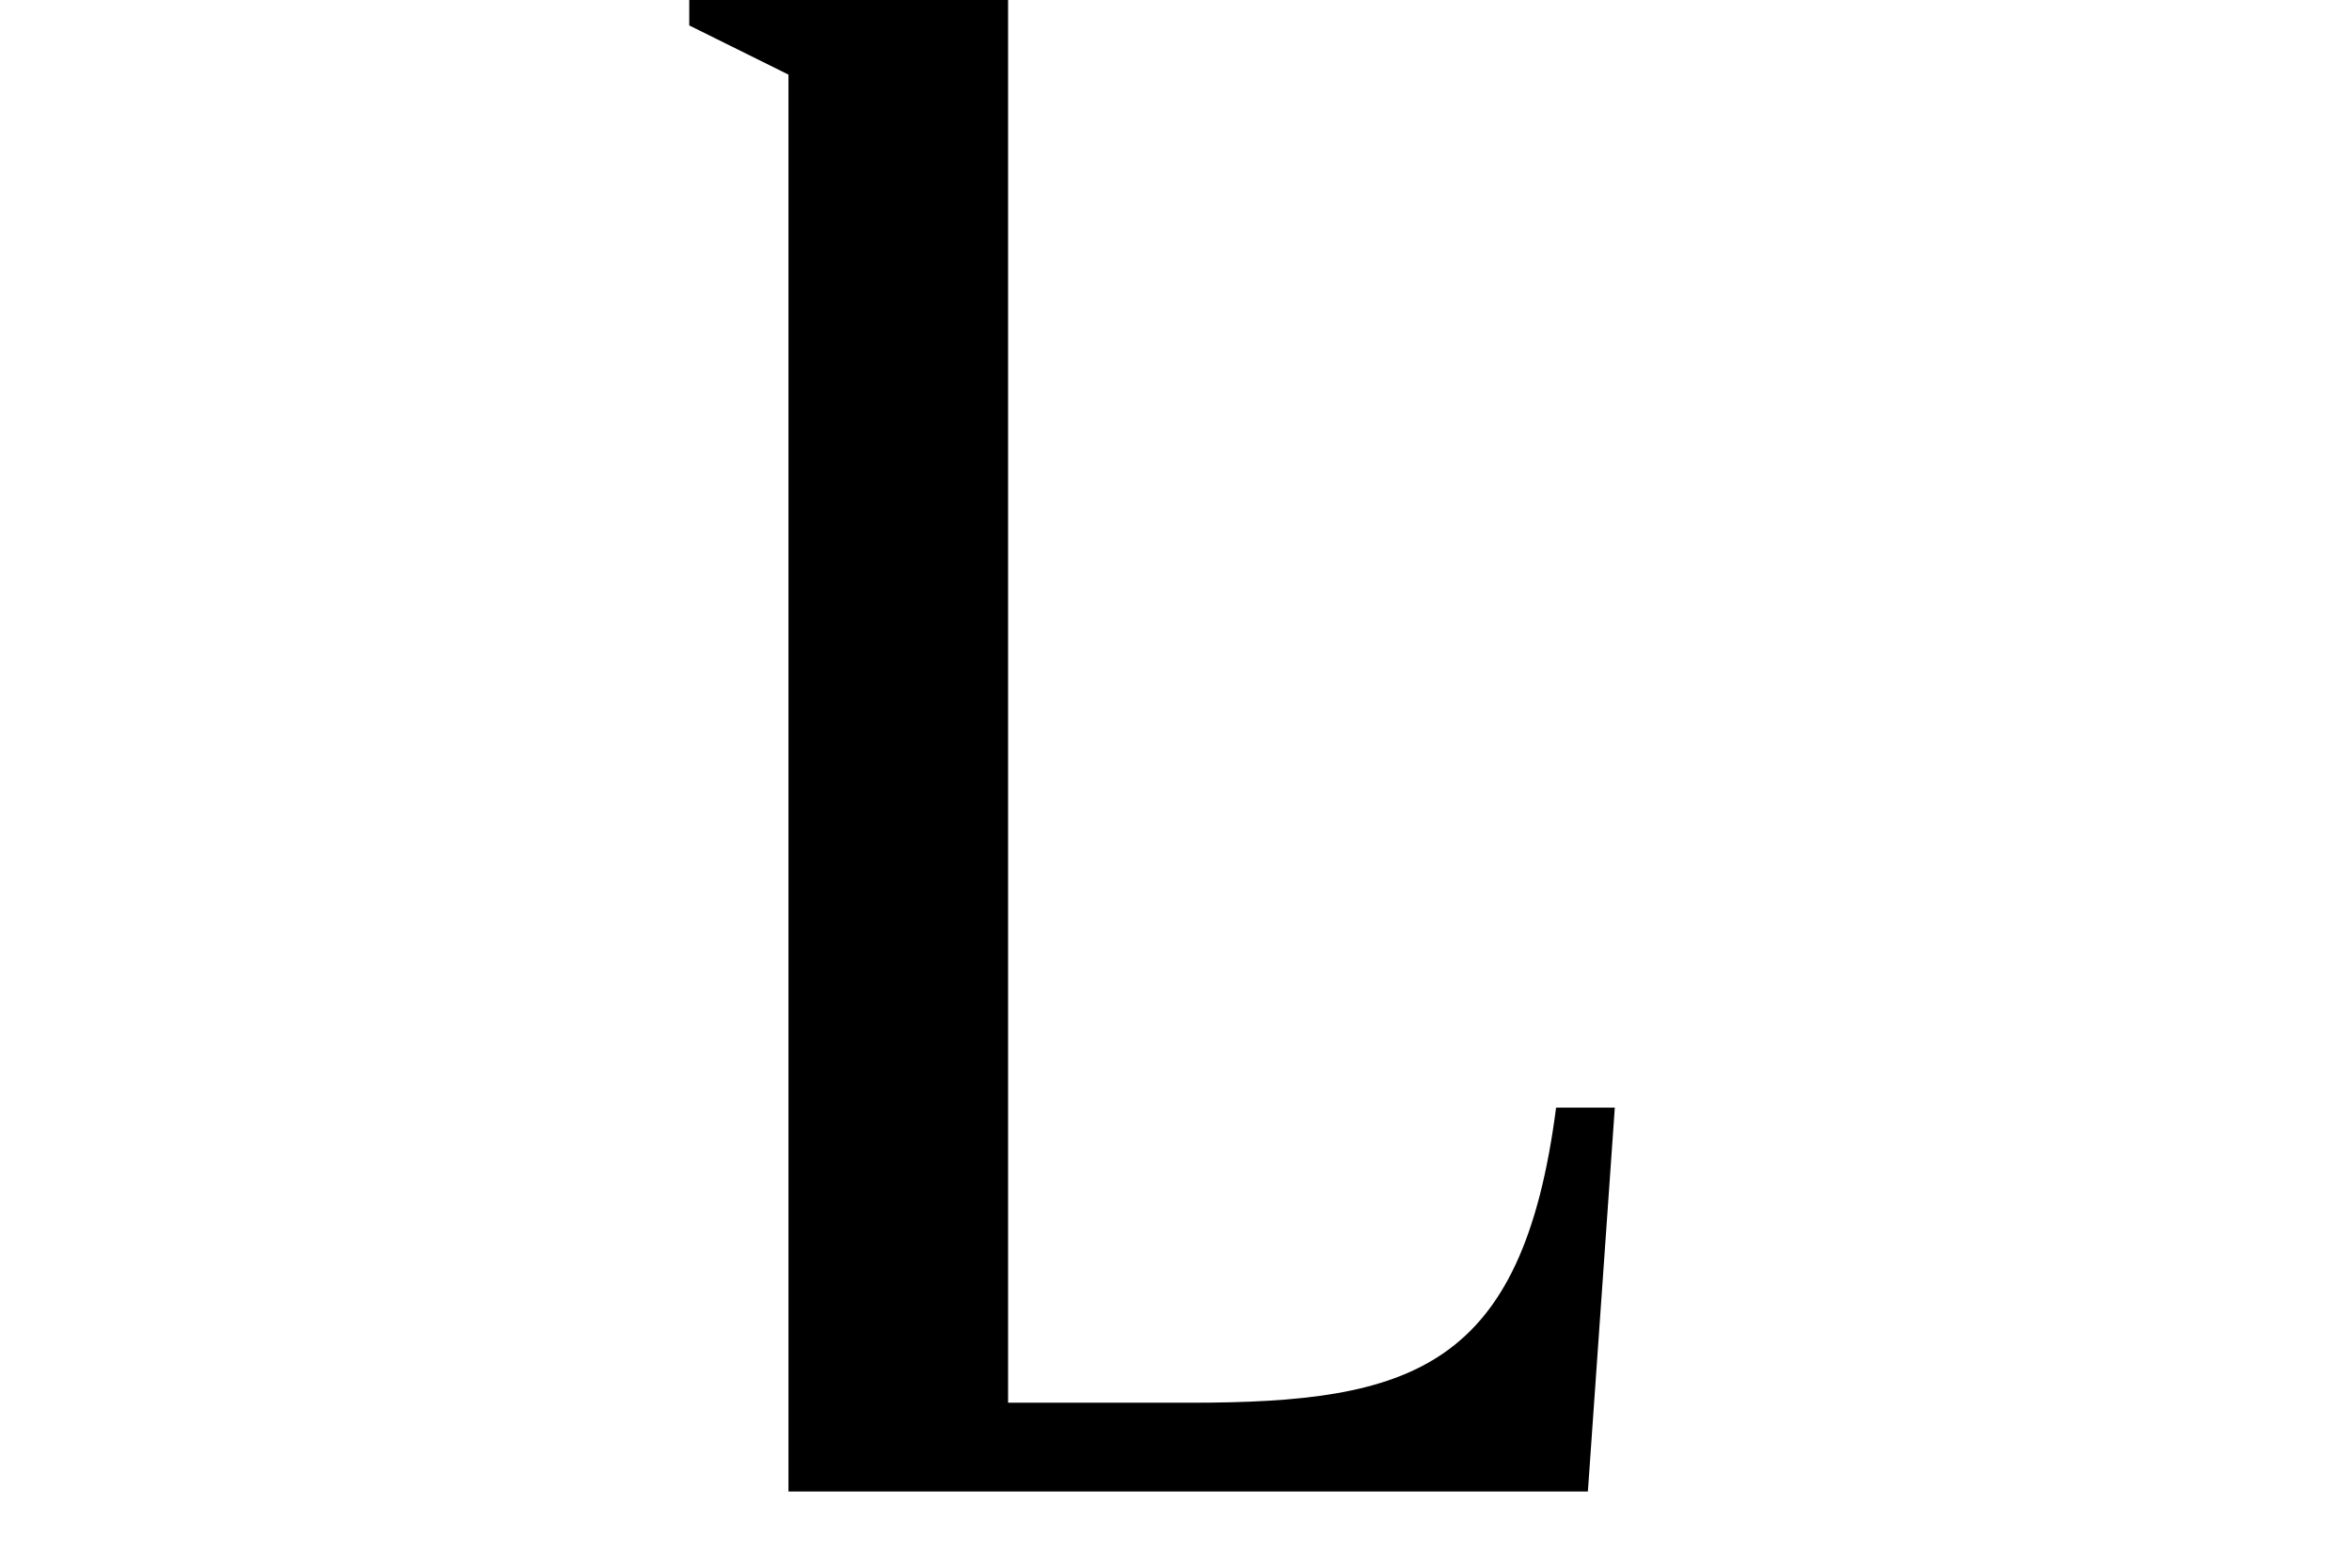 <svg
  viewBox="-3 5 60 40"
  xmlns="http://www.w3.org/2000/svg"
  >
  <g id="Lalibre" stroke="none">
     <g id="Teaser-abo" transform="translate(-230, -697)">
        <g id="Profil" transform="translate(230, 697)">
           <path
              d="M38.194,33.261 L36.696,33.261 C35.836,39.93 33.01,40.791 27.359,40.791 C27.261,40.791 22.716,40.791 22.716,40.791 L22.716,4.861 L14.583,4.861 L14.583,5.649 L17.114,6.904 L17.114,43.056 L37.507,43.056 L38.194,33.261 Z"
              id="Path"
              fill="currentColor"
              />
        </g>
     </g>
  </g>
</svg>
